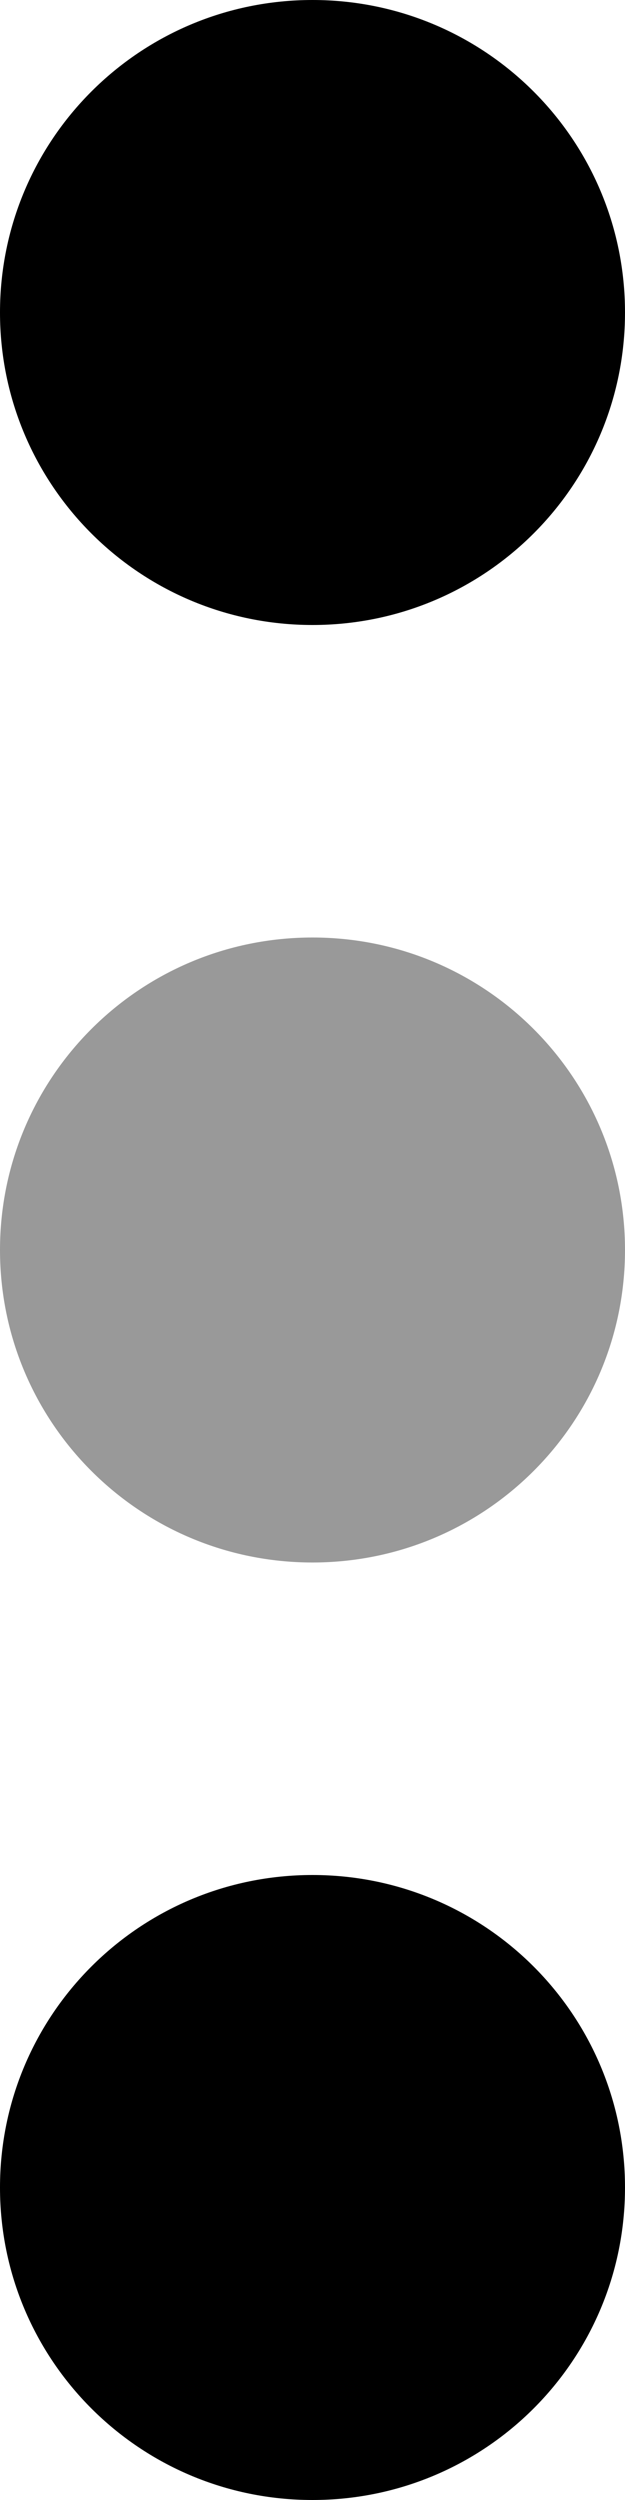 <svg xmlns="http://www.w3.org/2000/svg" viewBox="0 0 128 512"><!--! Font Awesome Pro 6.0.0-alpha3 by @fontawesome - https://fontawesome.com License - https://fontawesome.com/license (Commercial License) --><defs><style>.fa-secondary{opacity:.4}</style></defs><path class="fa-primary" d="M128 64c0-35.39-28.62-64-64-64S0 28.61 0 64s28.62 64 64 64S128 99.39 128 64zM128 448c0-35.39-28.62-64-64-64s-64 28.61-64 64s28.62 64 64 64S128 483.4 128 448z"/><path class="fa-secondary" d="M128 256c0-35.39-28.62-64-64-64S0 220.6 0 256s28.62 64 64 64S128 291.4 128 256z"/></svg>